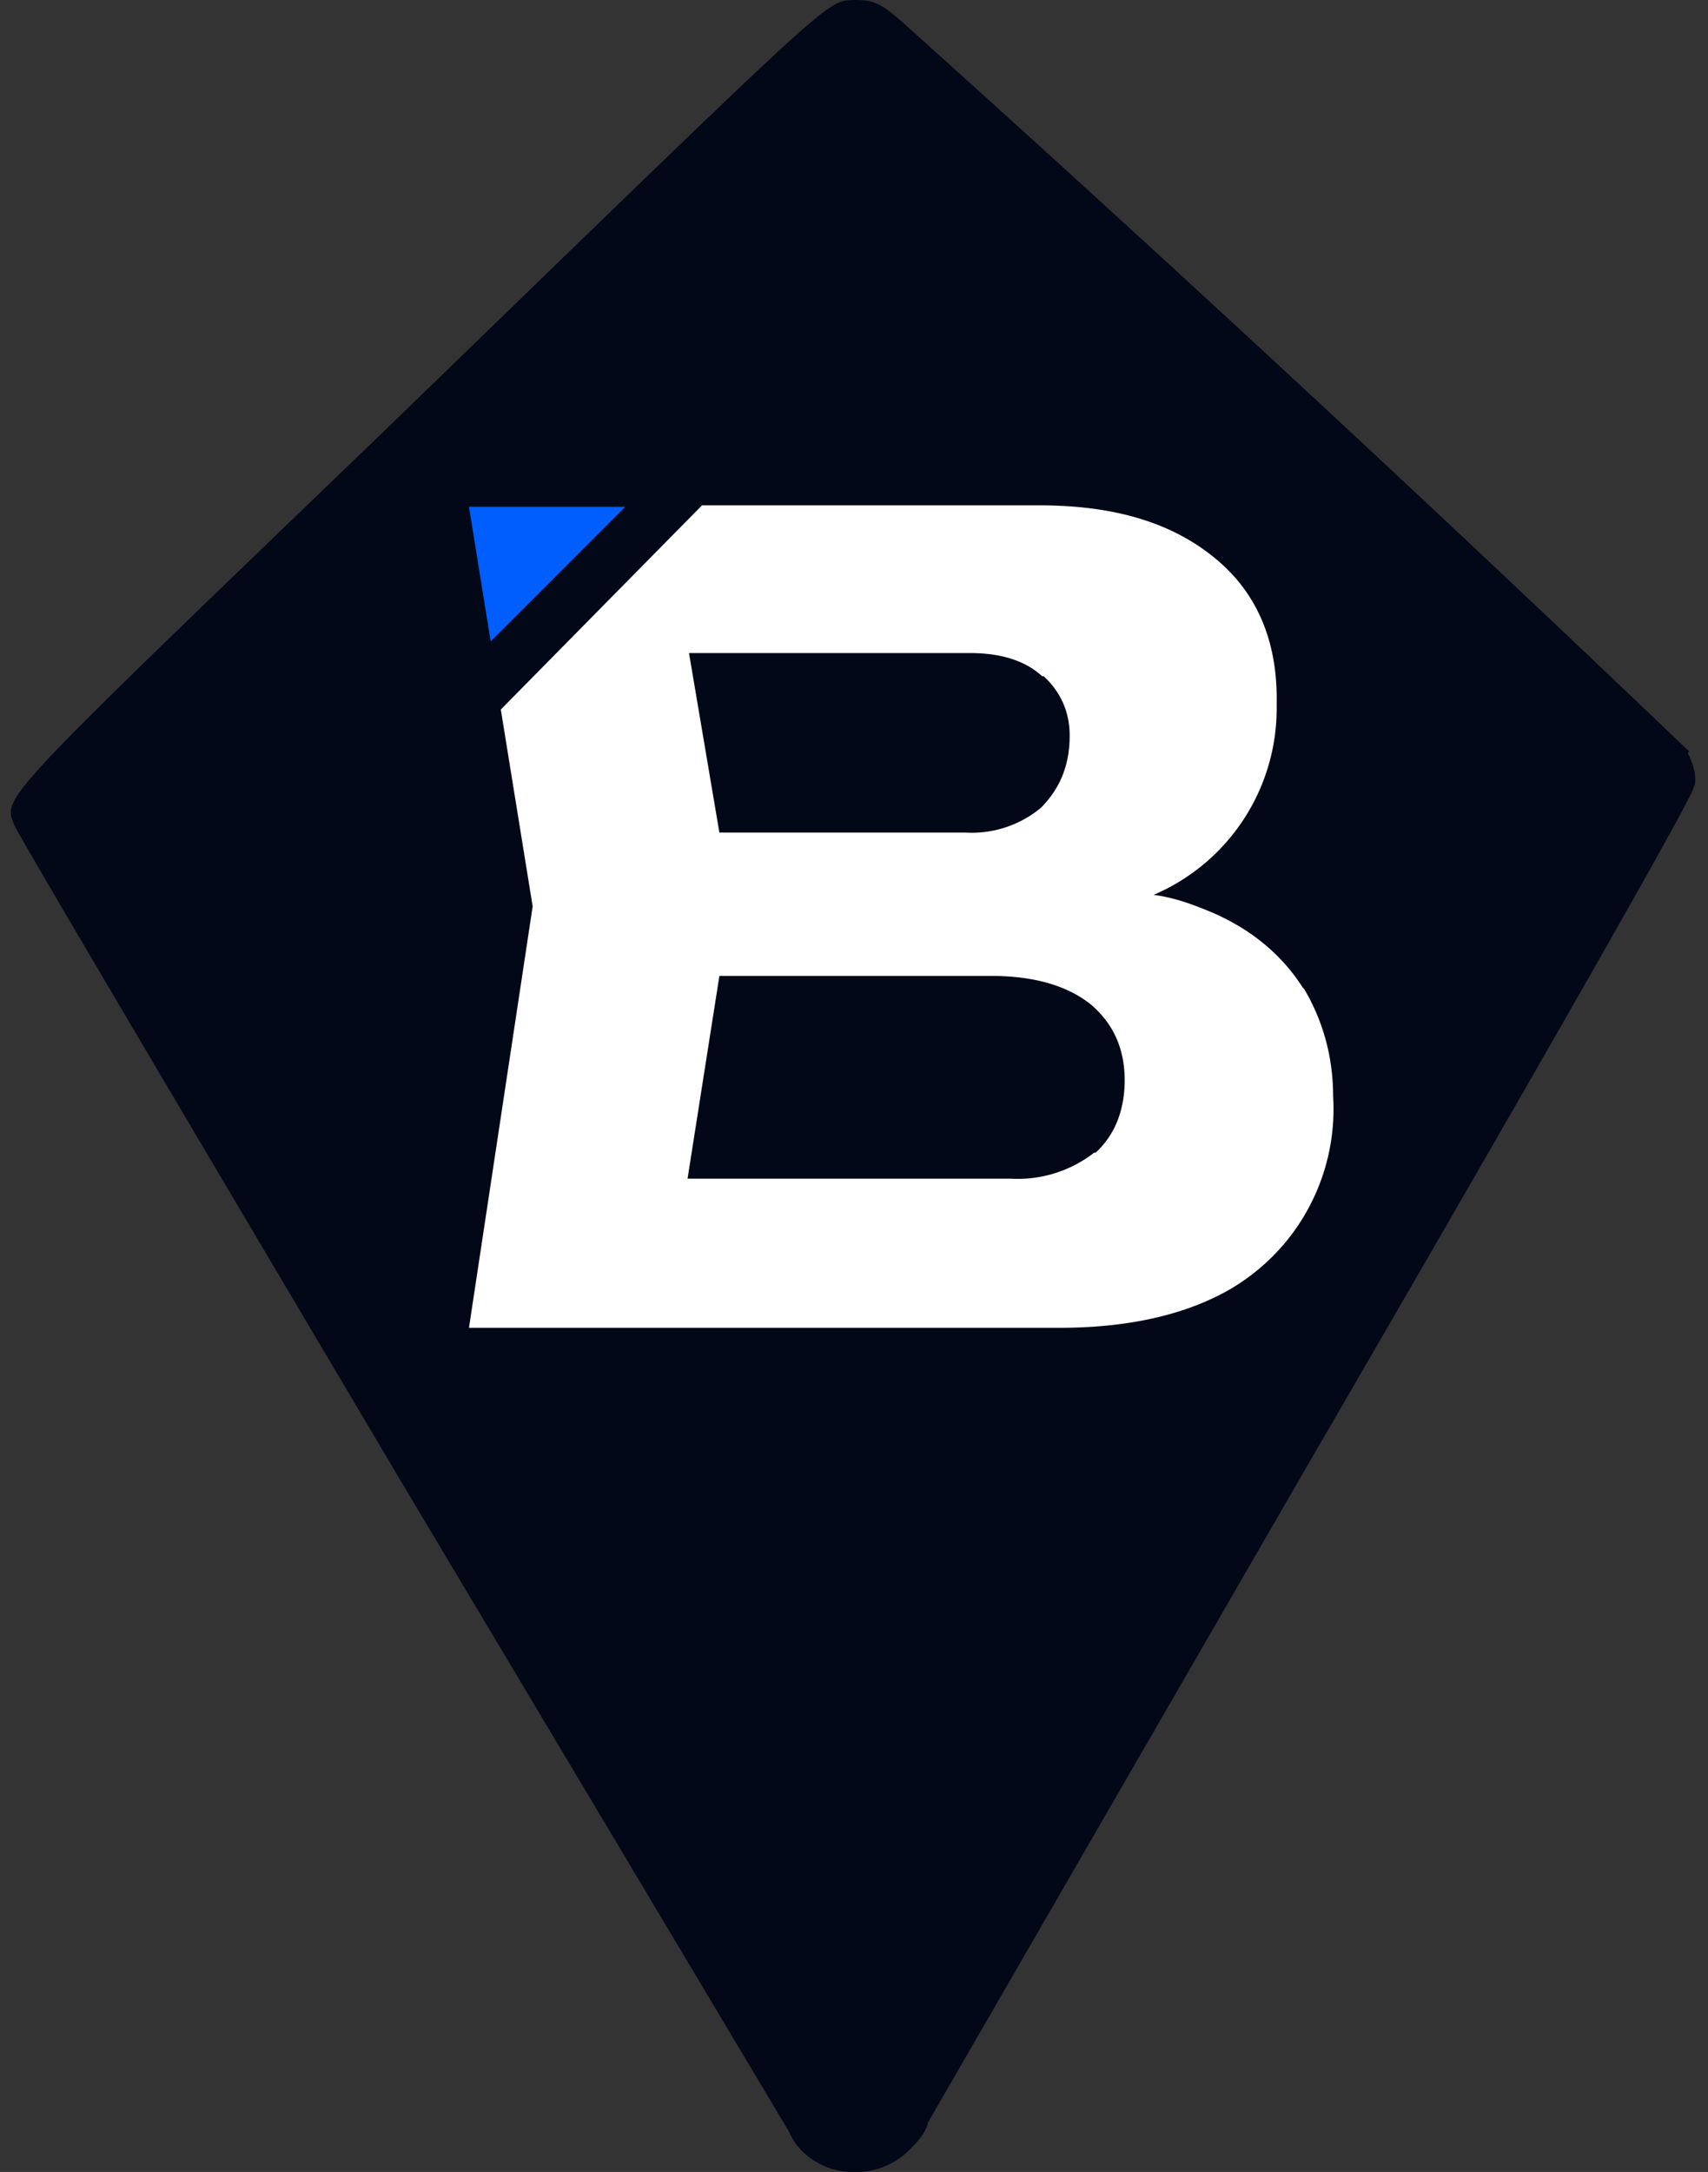 <svg xmlns="http://www.w3.org/2000/svg" width="118" height="150" fill="none"><rect width="100%" height="100%" fill="#333333" stroke="none"/><path fill="#020817" d="M116.7 51.9A2381 2381 0 0 0 62.2 1.4C60.7.1 60.2 0 59 0c-2 .1-1-.7-32.7 30C-.3 55.6.2 55 1 57c.1.4 12.3 21 27 45.8l26.5 44.4c.7 1.7 2.7 3 5 2.8 1.4-.1 2.7-.8 3.5-1.7.5-.5 1-1.1 1.1-1.7l26-45C104.8 76.3 117 55 117 54.4c.3-.6 0-1.6-.4-2.4Z"></path><path fill="#005EFF" d="M43.2 35H32.4l1.5 9.3 9.3-9.3Z"></path><path fill="#fff" d="M90 68.2c-1.4-2.2-3.5-4-6.3-5.2-1.2-.5-2.5-1-4-1.2a14 14 0 0 0 8.5-13.1c.1-4.3-1.3-7.7-4.2-10.1-3-2.5-7-3.7-12.2-3.7H48.5L34.6 49l2.2 13.6-4.4 29.1h40.8c4.2 0 7.7-.7 10.5-2a14.4 14.4 0 0 0 8.4-14c0-2.7-.7-5.2-2-7.4ZM72.1 46.7c1.2 1.1 1.8 2.5 1.8 4.1 0 2.1-.7 3.7-2 5a7.5 7.5 0 0 1-5.2 1.7h-17l-2.1-12.4H67c2.1 0 3.8.5 5 1.6Zm3.5 32.9a8.6 8.6 0 0 1-5.8 1.8H47.5l2.2-14h18.8c3 0 5.3.7 6.9 2 1.5 1.3 2.3 3 2.3 5.2 0 2.1-.7 3.8-2 5h-.1Z"></path></svg>
